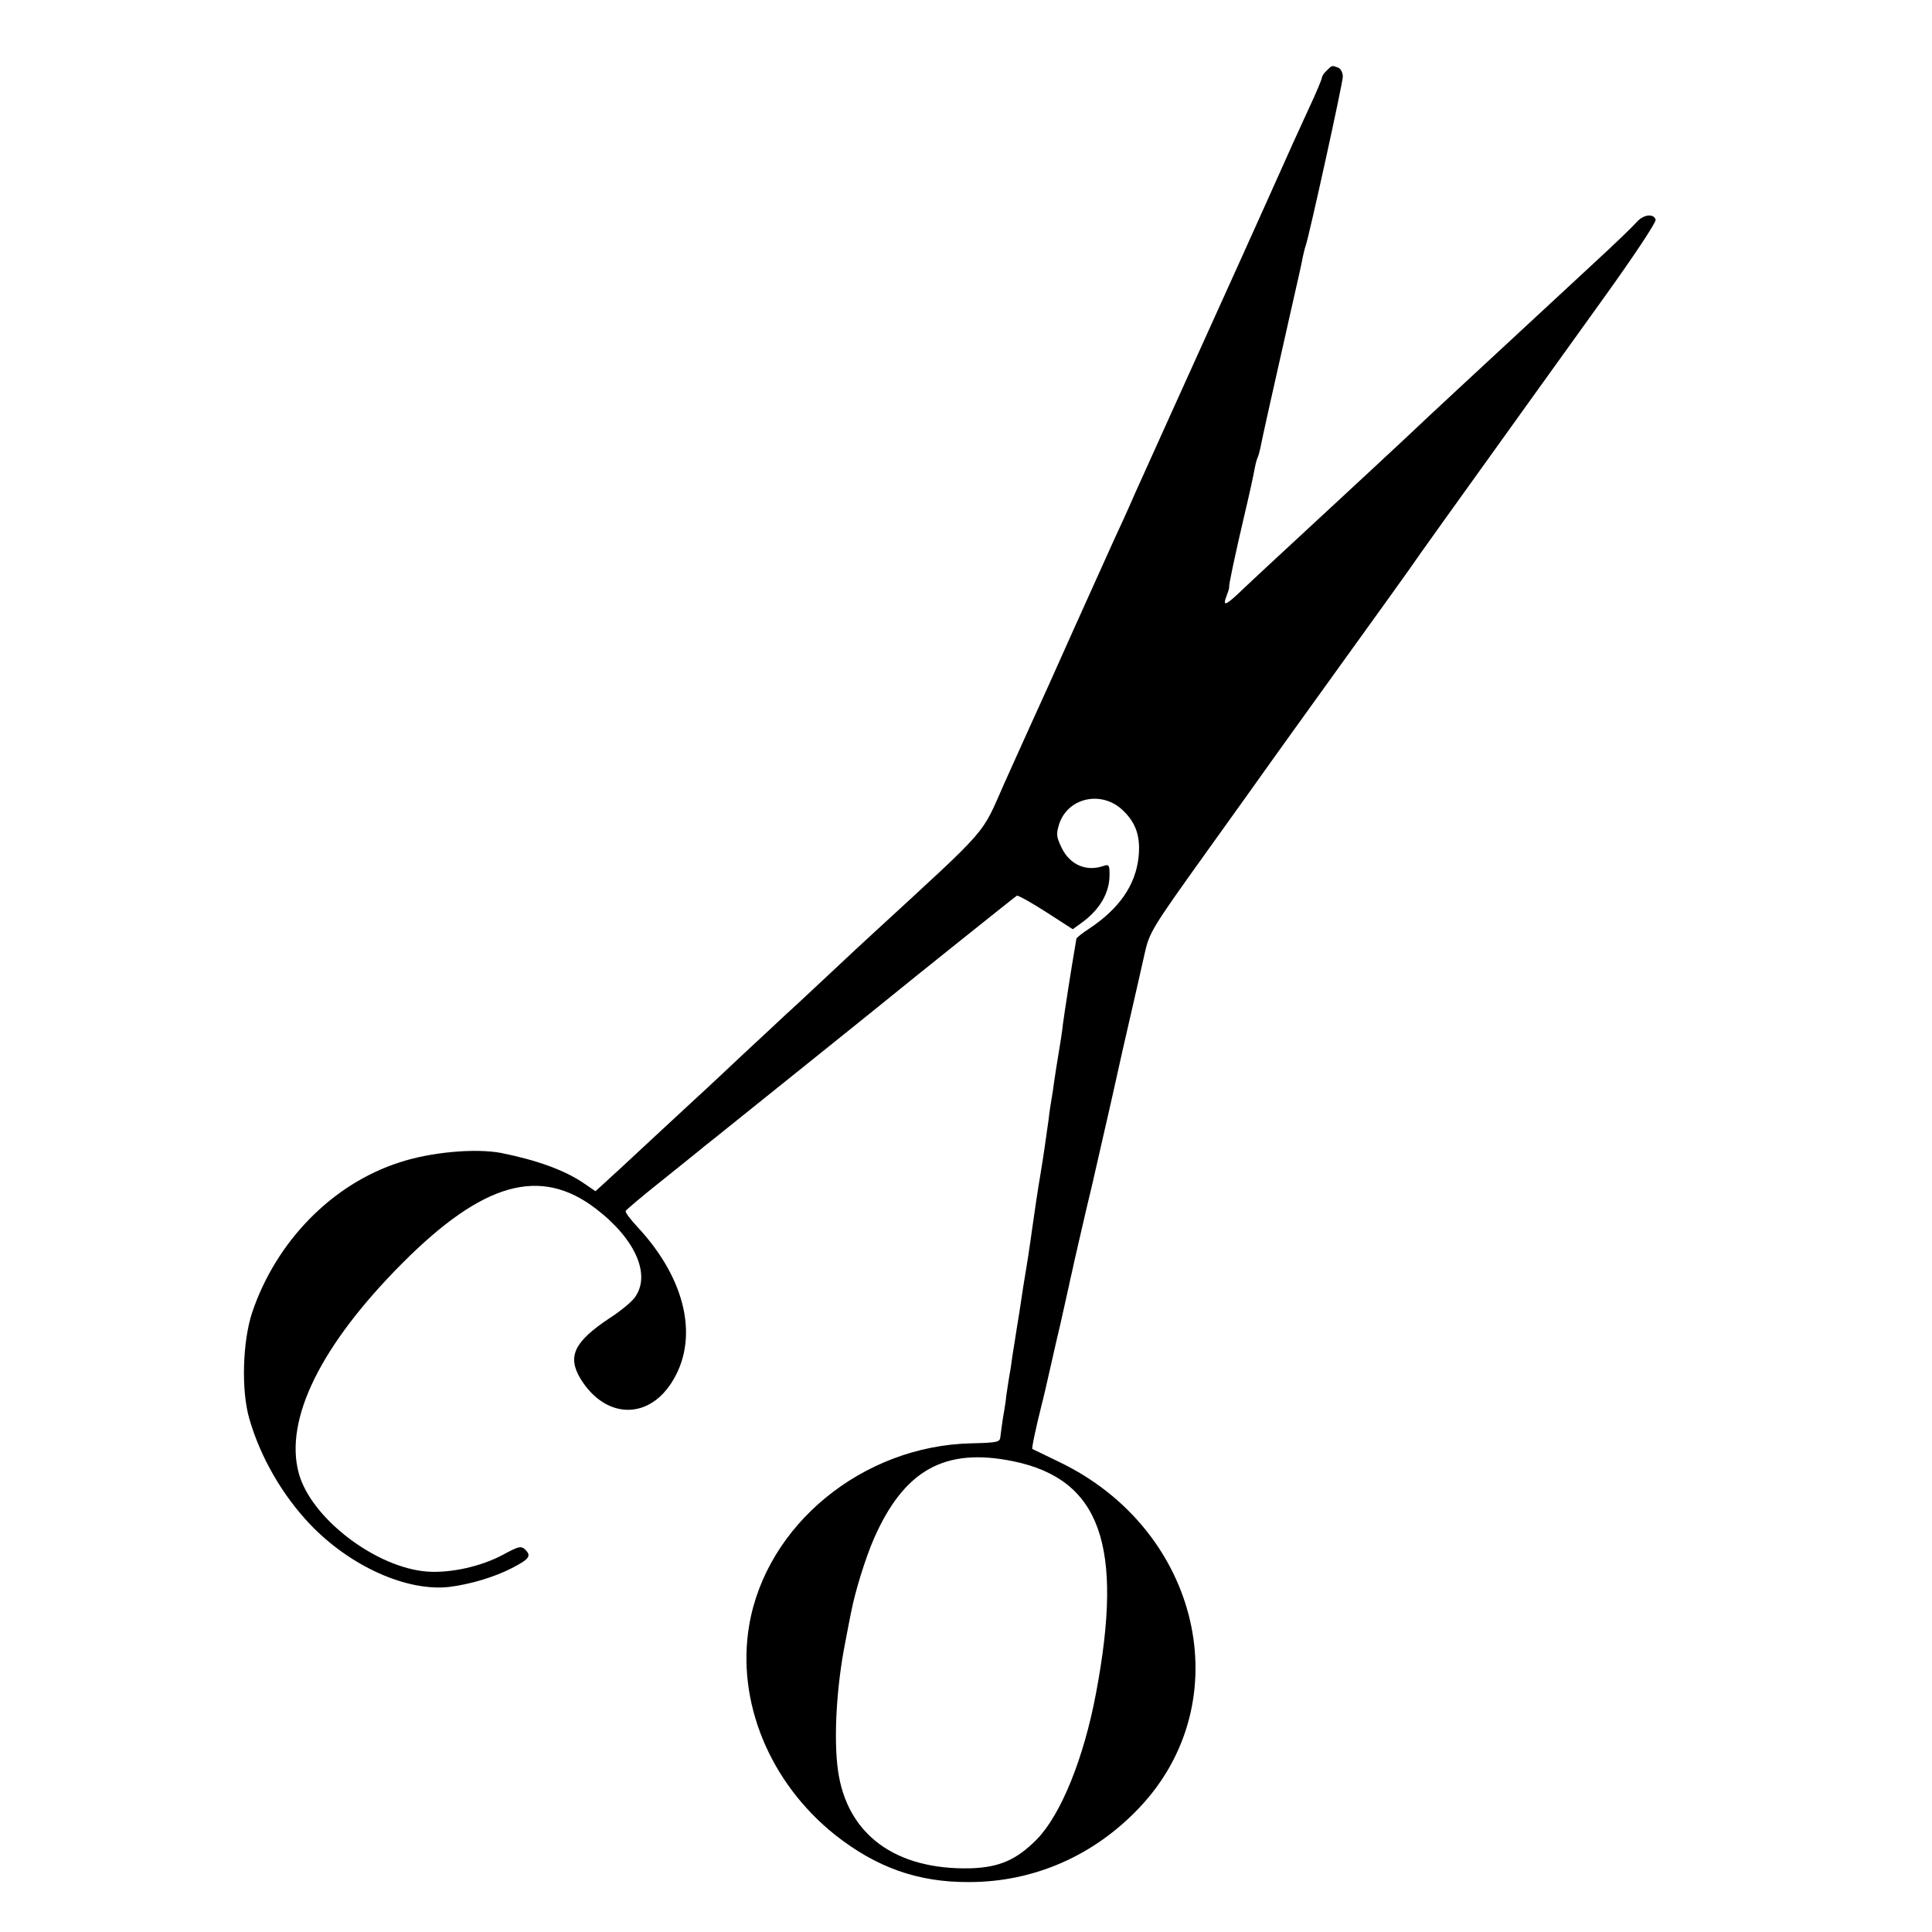 <?xml version="1.0" standalone="no"?>
<!DOCTYPE svg PUBLIC "-//W3C//DTD SVG 20010904//EN"
 "http://www.w3.org/TR/2001/REC-SVG-20010904/DTD/svg10.dtd">
<svg version="1.0" xmlns="http://www.w3.org/2000/svg"
 width="646pt" height="646pt" viewBox="0 0 646 646"
 preserveAspectRatio="xMidYMid meet">
<g transform="translate(0,646) scale(0.1,-0.1)"
fill="#000000" stroke="none">
<path d="M4436 6224 c-9 -8 -16 -19 -16 -24 0 -4 -18 -48 -41 -97 -22 -48 -46
-101 -54 -118 -27 -61 -158 -352 -182 -405 -175 -387 -310 -685 -348 -770 -25
-58 -57 -127 -70 -155 -12 -27 -72 -160 -133 -295 -60 -135 -121 -270 -135
-300 -14 -30 -57 -127 -97 -215 -82 -184 -41 -138 -444 -509 -17 -15 -82 -76
-145 -135 -62 -58 -125 -117 -140 -130 -14 -13 -80 -75 -146 -136 -66 -62
-134 -126 -151 -141 -64 -59 -248 -230 -263 -244 -9 -8 -31 -28 -48 -44 l-32
-29 -38 26 c-64 44 -158 78 -278 102 -86 16 -235 3 -340 -32 -224 -72 -412
-264 -492 -502 -32 -97 -37 -261 -9 -356 37 -128 110 -254 202 -351 134 -141
325 -227 468 -210 70 9 150 33 208 63 58 30 65 40 45 61 -15 14 -22 12 -76
-17 -73 -39 -173 -61 -251 -56 -172 12 -390 178 -431 329 -49 180 74 429 346
702 270 271 462 325 648 182 132 -101 185 -222 129 -297 -10 -14 -47 -45 -83
-68 -119 -79 -143 -128 -98 -203 81 -132 221 -139 302 -17 97 146 53 349 -113
526 -22 24 -40 47 -38 52 2 4 55 49 118 99 63 51 129 103 145 117 17 13 45 36
64 51 224 180 532 427 556 447 46 38 418 336 425 340 4 2 47 -22 97 -54 l90
-58 29 21 c61 44 94 100 94 161 0 33 -2 36 -22 29 -57 -19 -111 5 -138 61 -18
37 -19 46 -8 81 30 88 143 112 213 44 44 -42 59 -88 52 -156 -10 -93 -64 -172
-165 -239 -23 -15 -42 -30 -43 -34 0 -3 -3 -17 -5 -31 -10 -56 -35 -217 -40
-255 -2 -22 -9 -65 -14 -95 -5 -30 -12 -73 -15 -95 -3 -23 -7 -50 -9 -60 -2
-11 -7 -42 -10 -70 -11 -77 -16 -115 -26 -175 -12 -71 -20 -128 -25 -163 -2
-15 -7 -47 -10 -70 -3 -23 -10 -67 -15 -97 -5 -30 -12 -73 -15 -95 -3 -22 -10
-65 -15 -95 -5 -30 -11 -73 -15 -95 -3 -22 -7 -51 -10 -65 -2 -14 -7 -43 -10
-65 -2 -22 -8 -58 -12 -80 -3 -22 -7 -49 -8 -59 -1 -18 -10 -20 -97 -22 -363
-8 -686 -272 -743 -609 -43 -254 68 -525 287 -700 138 -109 277 -159 448 -158
217 0 418 88 570 249 337 356 203 930 -269 1156 -47 23 -87 42 -89 43 -3 2 11
68 32 152 3 10 17 70 31 133 14 63 28 122 30 130 9 41 24 108 29 130 3 14 7
34 10 45 2 11 14 63 26 115 12 52 30 131 41 175 10 44 39 170 64 280 24 110
56 250 70 310 14 61 33 144 42 185 16 72 23 84 202 334 102 142 197 275 211
295 14 20 122 170 240 334 118 164 222 308 230 320 8 12 63 90 122 172 248
346 354 493 527 734 103 143 180 259 177 267 -8 21 -40 17 -63 -8 -11 -13 -71
-71 -134 -129 -454 -421 -535 -495 -634 -589 -33 -31 -159 -148 -280 -260
-121 -112 -242 -224 -268 -249 -59 -57 -70 -61 -56 -24 6 15 10 29 9 31 -2 4
20 108 51 240 16 67 31 136 34 154 3 17 8 34 10 38 2 3 6 17 9 31 5 28 50 228
101 454 20 88 39 171 41 185 3 14 7 31 10 39 12 35 124 543 124 565 0 13 -7
27 -16 30 -21 8 -20 8 -38 -10z m-1048 -4650 c291 -60 370 -281 277 -774 -41
-220 -118 -408 -198 -490 -68 -69 -126 -94 -222 -97 -251 -6 -413 113 -443
327 -15 107 -5 281 24 427 8 43 17 89 20 103 13 68 48 181 76 245 101 230 237
306 466 259z"/>
</g>
</svg>

